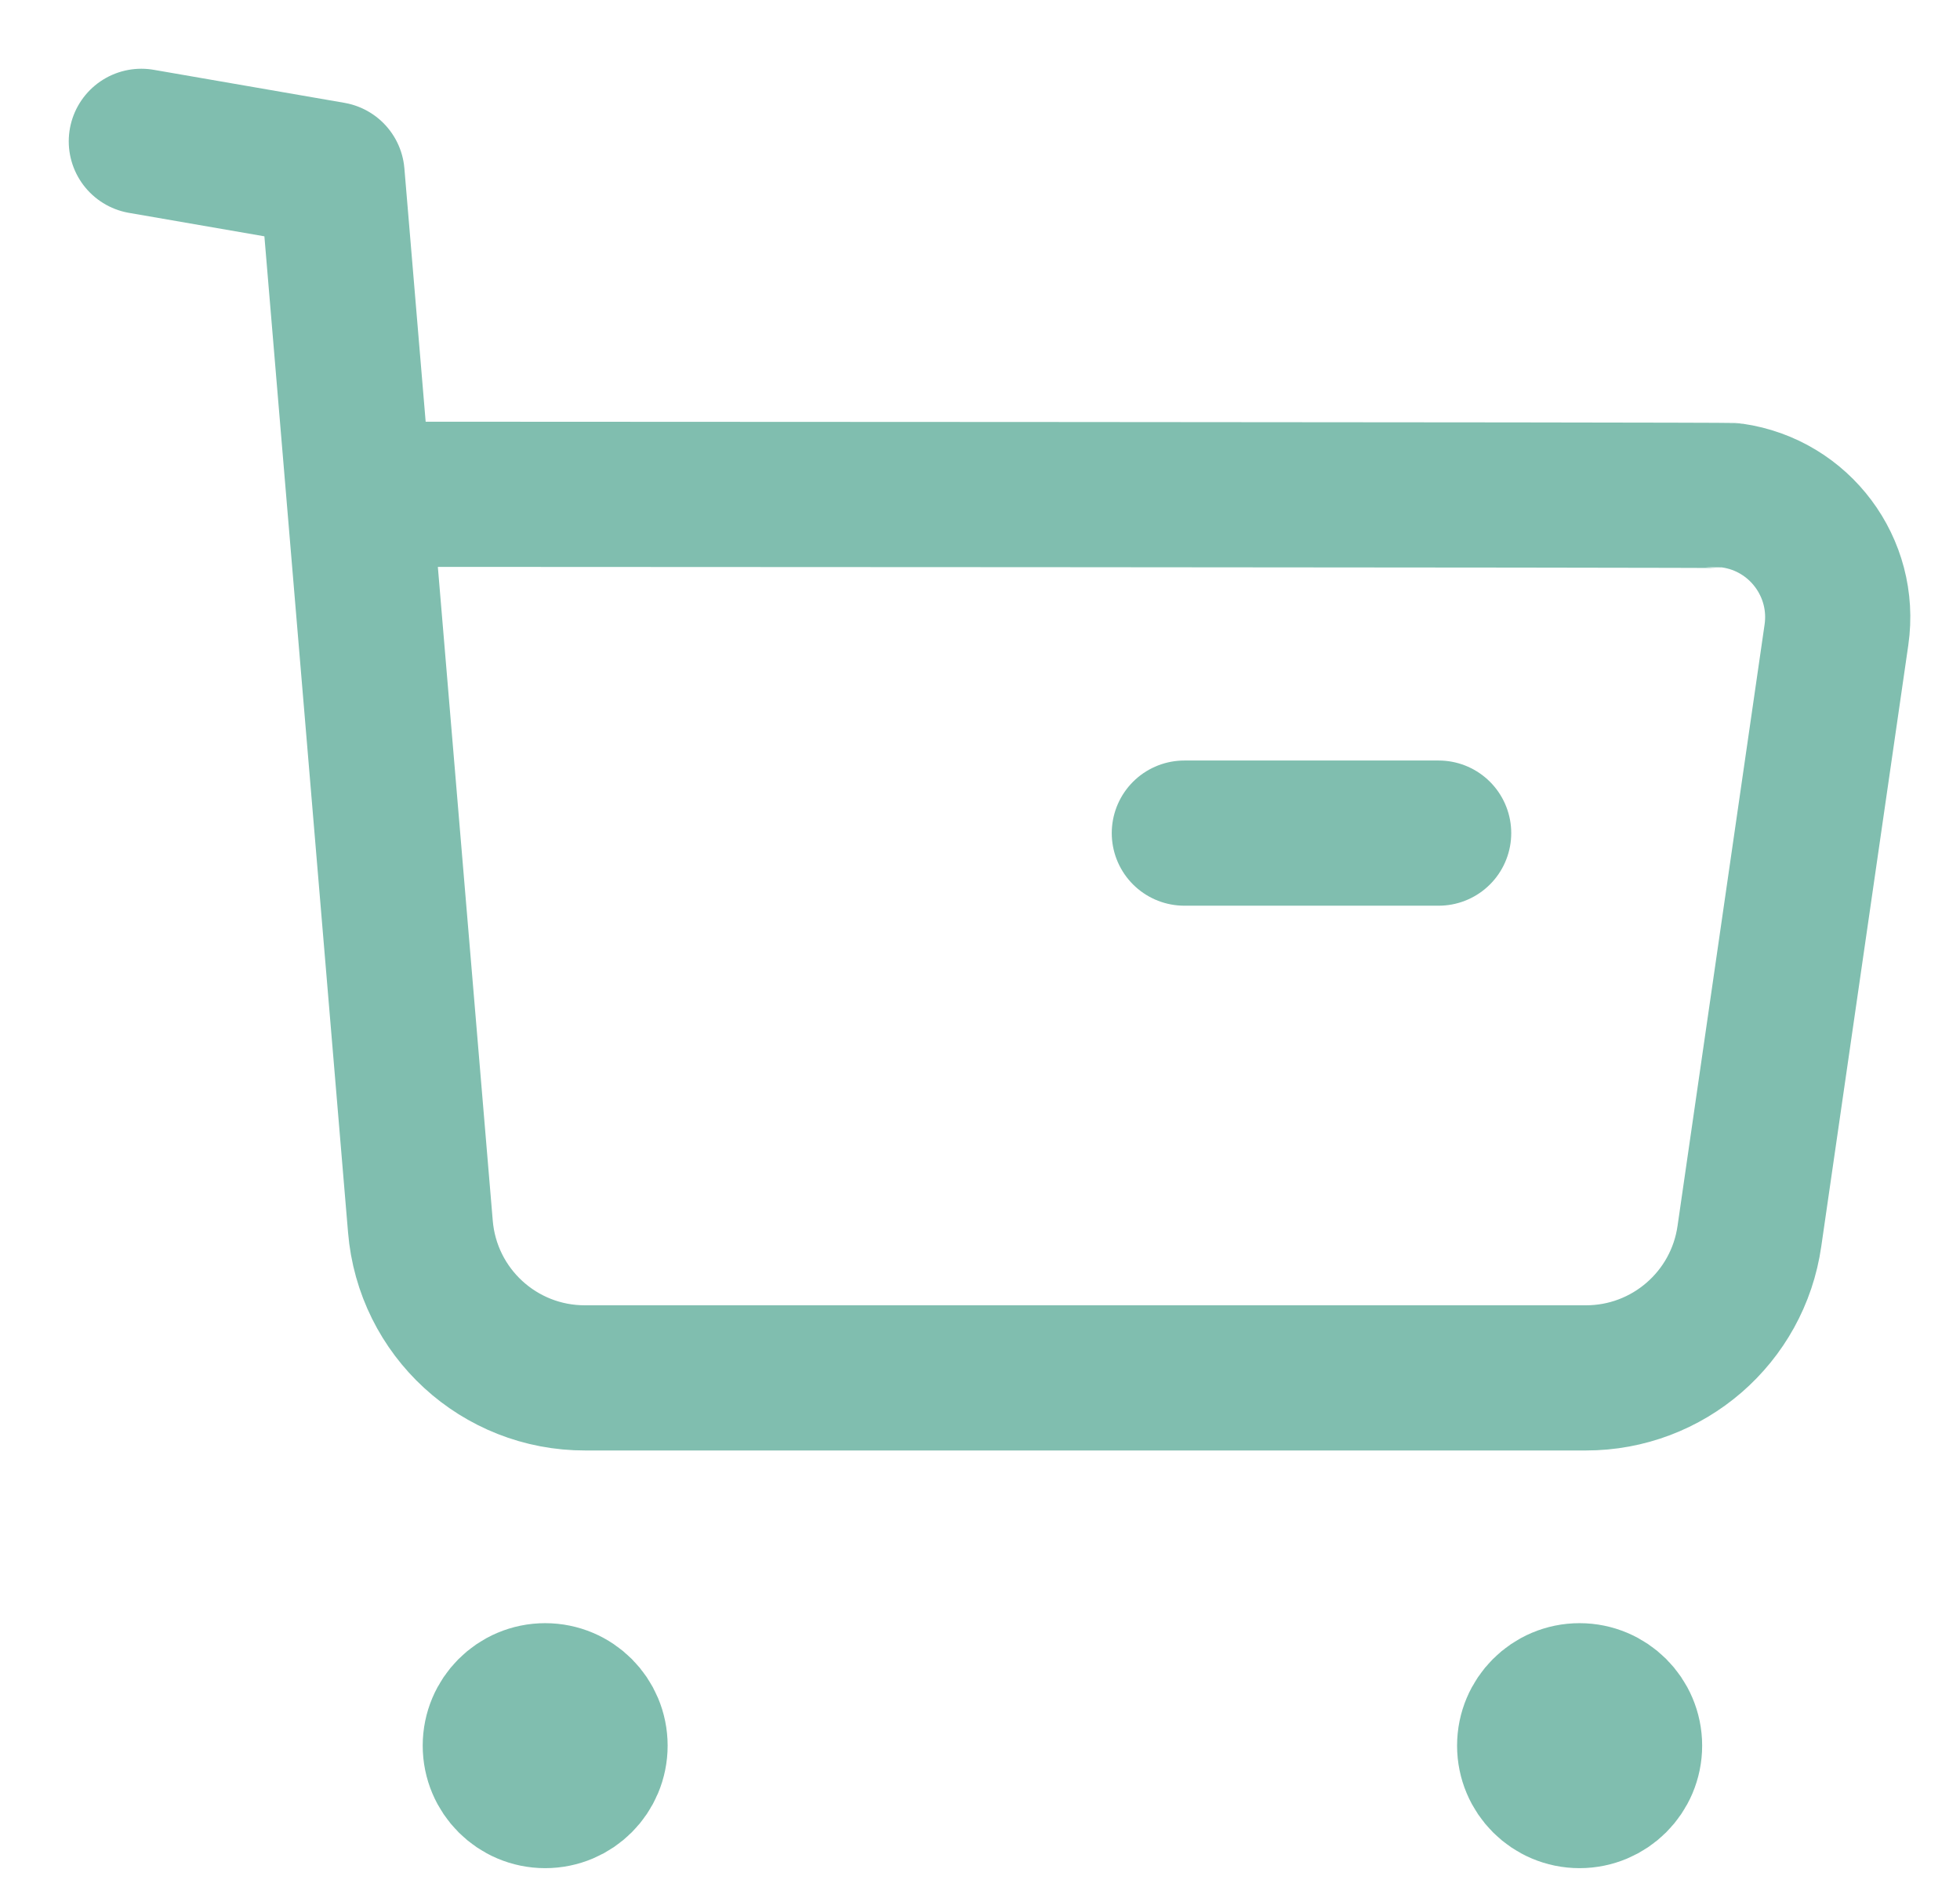 <?xml version="1.0" encoding="UTF-8"?>
<svg width="27px" height="26px" viewBox="0 0 27 26" version="1.1" xmlns="http://www.w3.org/2000/svg" xmlns:xlink="http://www.w3.org/1999/xlink">
    <title>Buy</title>
    <g id="Page-1" stroke="none" stroke-width="1" fill="none" fill-rule="evenodd" stroke-linecap="round" stroke-linejoin="round">
        <g id="Всё-упакуем-Главная-" transform="translate(-1576, -124)" stroke="#80BEAF" stroke-width="2">
            <g id="Buy" transform="translate(1577.947, 125.947)">
                <path d="M0,0 L2.627,0.455 L3.844,14.947 C3.941,16.131 4.93,17.039 6.117,17.035 L19.897,17.035 C21.03,17.037 21.992,16.204 22.152,15.082 L23.351,6.798 C23.485,5.872 22.842,5.013 21.917,4.88 C21.836,4.868 3.049,4.862 3.049,4.862" id="Stroke-1"></path>
                <line x1="14.368" y1="9.53" x2="17.871" y2="9.53" id="Stroke-3"></line>
                <path d="M5.563,21.414 C5.944,21.414 6.25,21.722 6.25,22.101 C6.25,22.481 5.944,22.789 5.563,22.789 C5.183,22.789 4.876,22.481 4.876,22.101 C4.876,21.722 5.183,21.414 5.563,21.414 Z" id="Stroke-5" fill="#80BEAF"></path>
                <path d="M19.812,21.414 C20.192,21.414 20.501,21.722 20.501,22.101 C20.501,22.481 20.192,22.789 19.812,22.789 C19.432,22.789 19.125,22.481 19.125,22.101 C19.125,21.722 19.432,21.414 19.812,21.414 Z" id="Stroke-7" fill="#80BEAF"></path>
            </g>
        </g>
    </g>
</svg>
